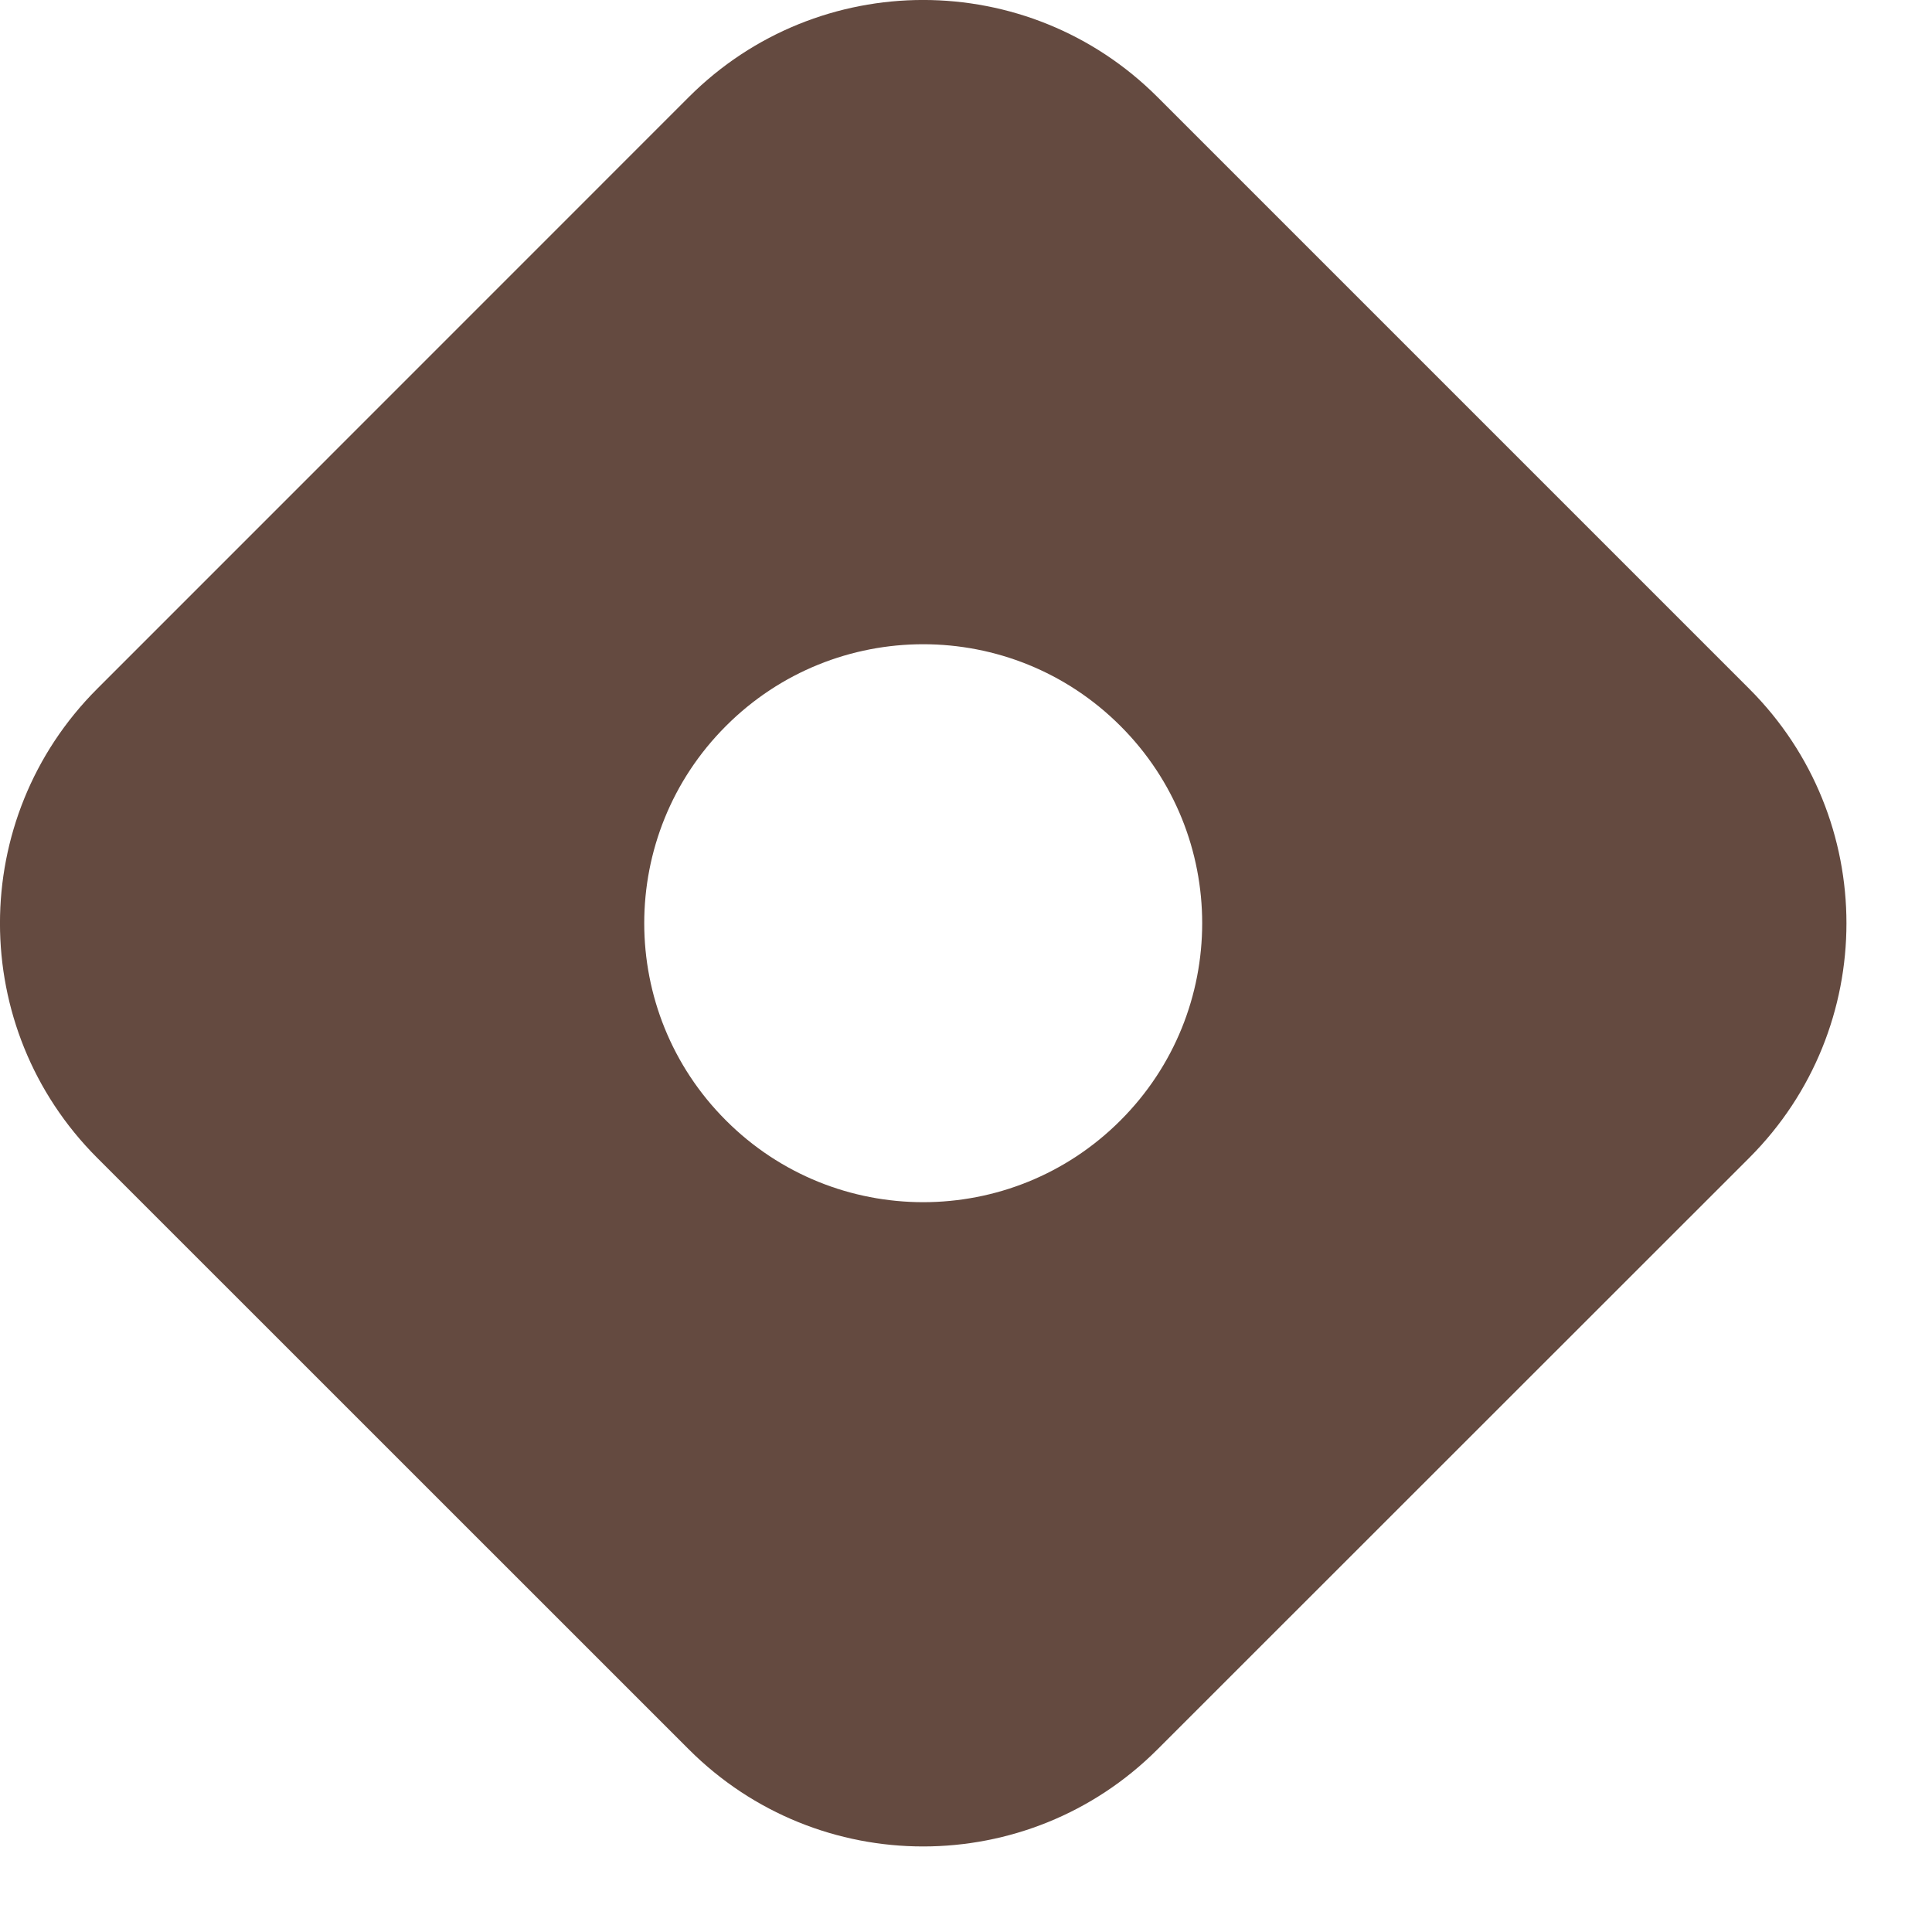 <svg width="17" height="17" viewBox="0 0 17 17" fill="none" xmlns="http://www.w3.org/2000/svg">
<path d="M6.061 0.854C7.2 -0.285 9.046 -0.285 10.185 0.854L15.393 6.062C16.532 7.201 16.532 9.047 15.393 10.187L10.185 15.393C9.046 16.532 7.2 16.532 6.061 15.393L0.854 10.187C-0.285 9.047 -0.285 7.201 0.854 6.062L6.061 0.854ZM9.859 6.388C8.901 5.429 7.346 5.429 6.388 6.388C5.429 7.346 5.429 8.901 6.388 9.859C7.346 10.818 8.901 10.818 9.859 9.859C10.818 8.901 10.818 7.346 9.859 6.388Z" fill="#644A40"/>
</svg>
